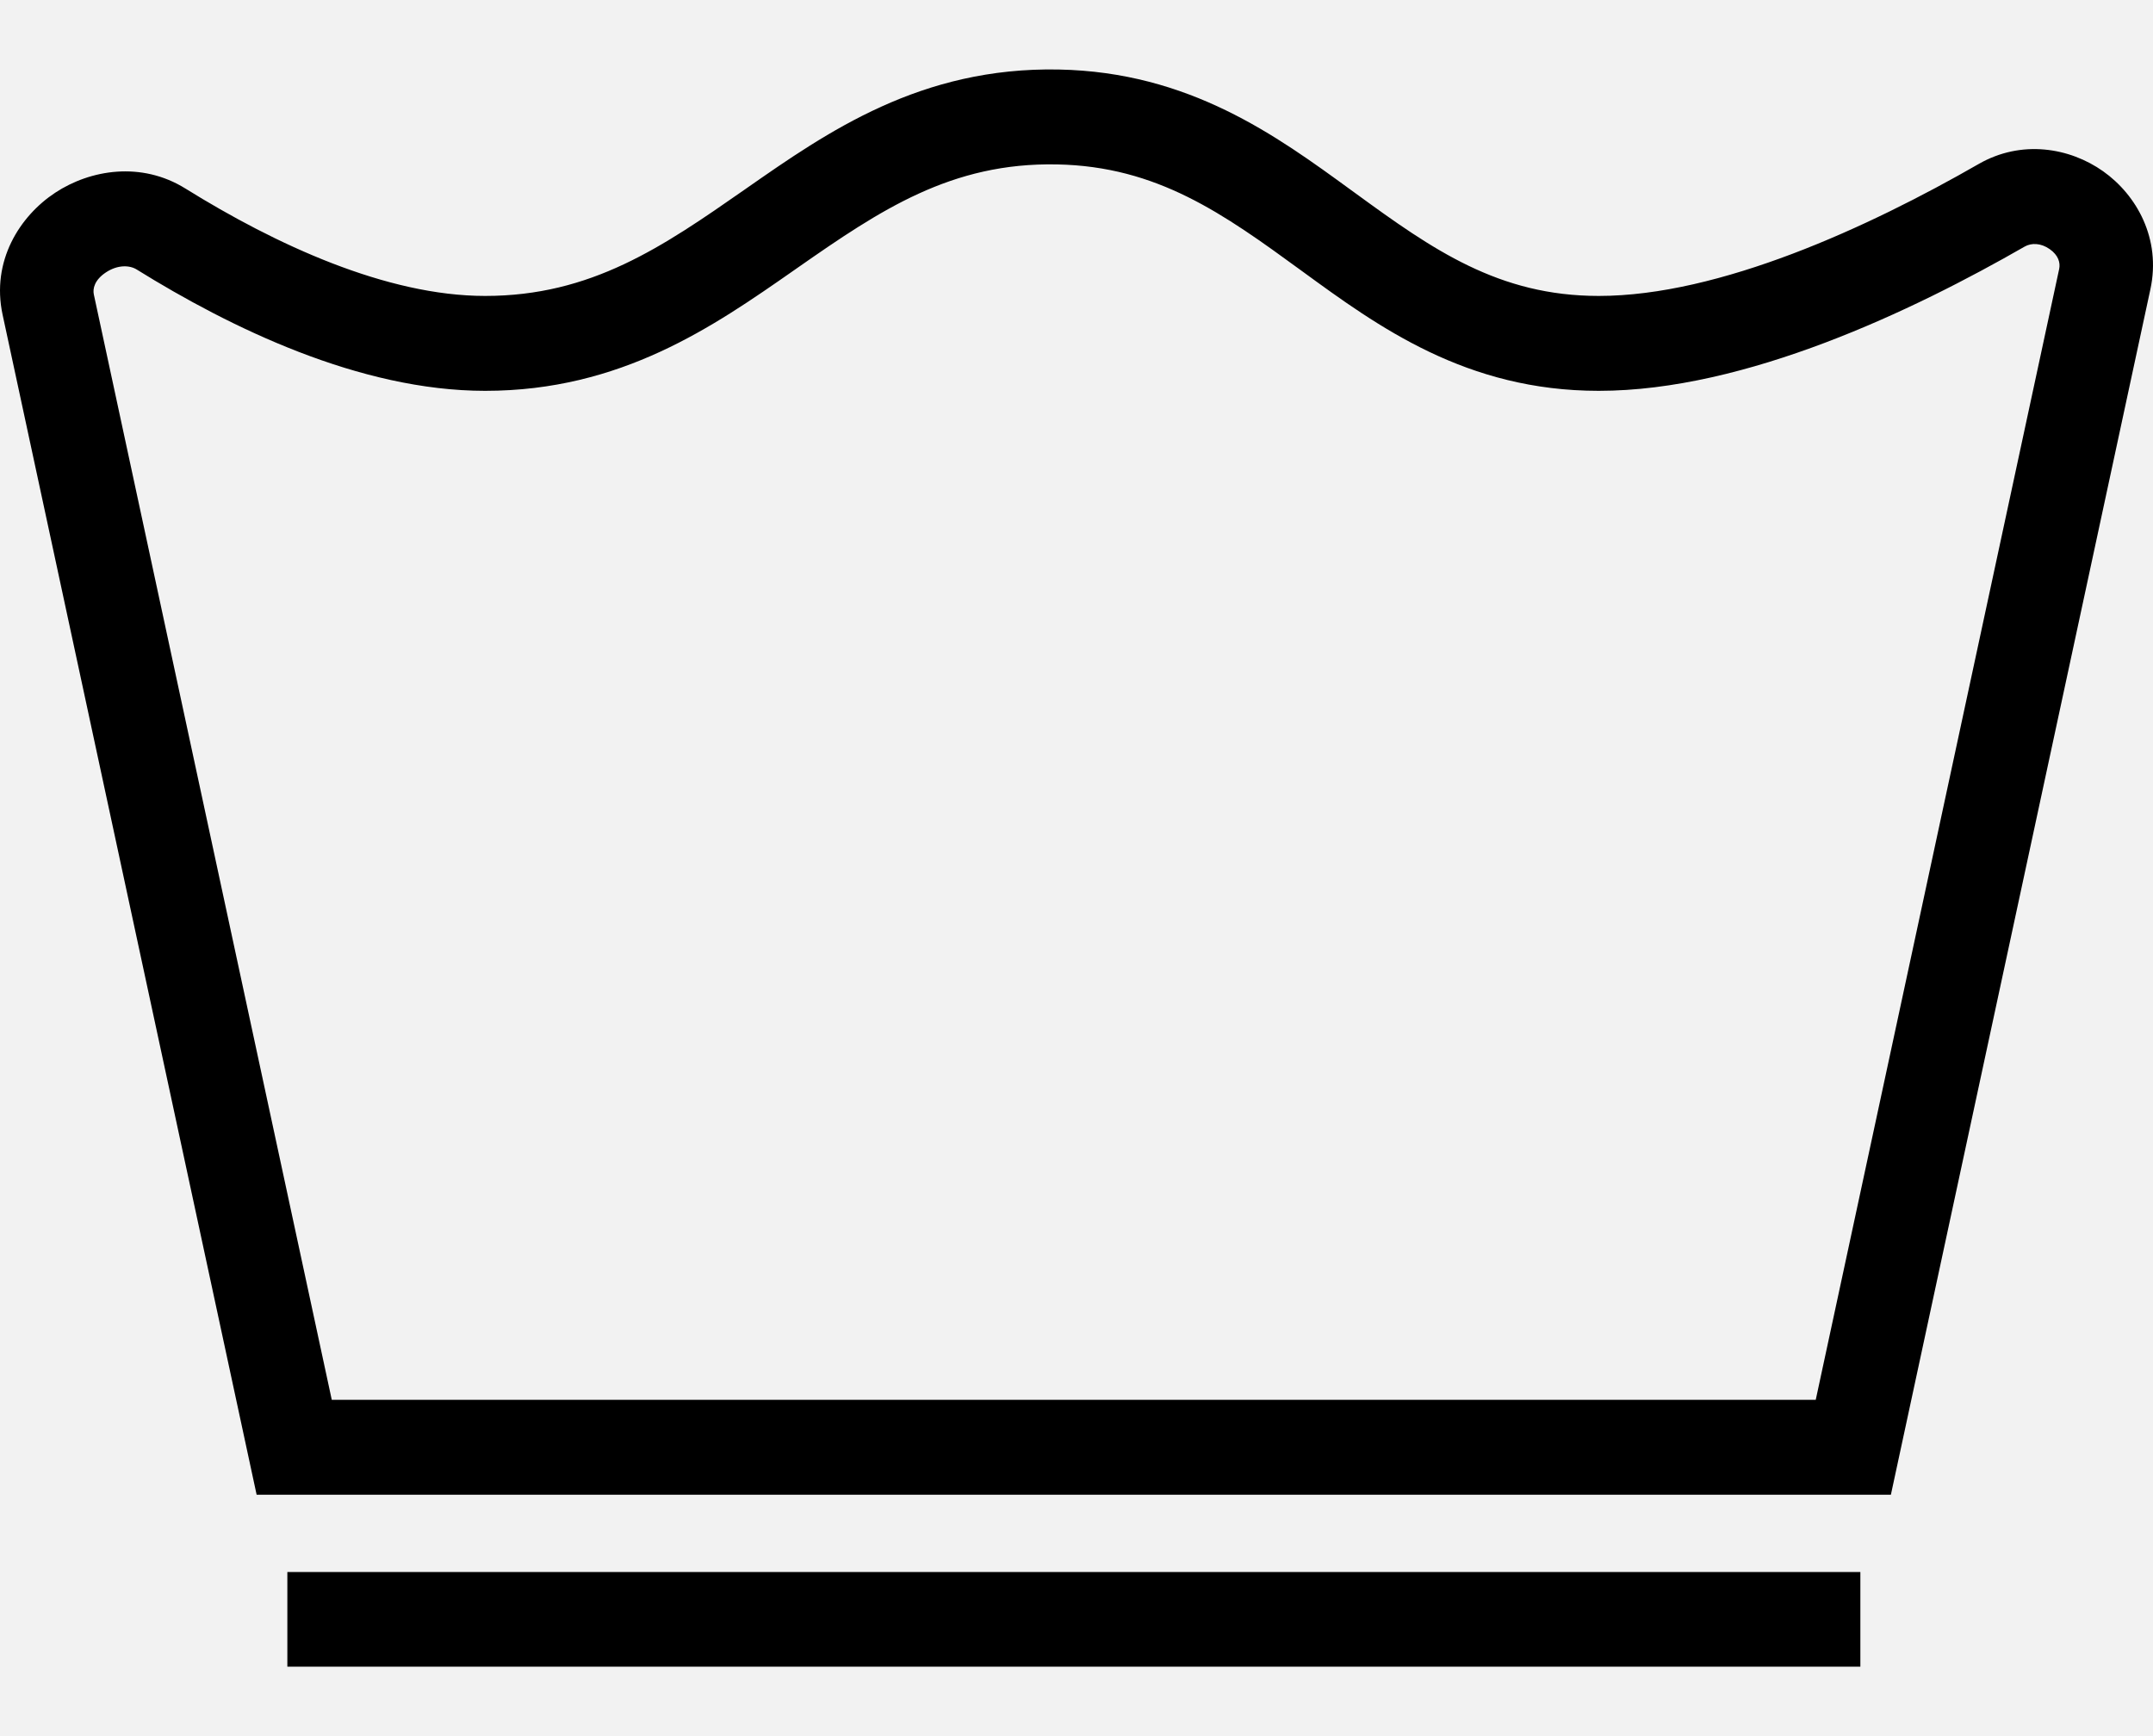 <svg width="62" height="50" viewBox="0 0 62 50" fill="none" xmlns="http://www.w3.org/2000/svg">
<rect width="62" height="50" fill="#F2F2F2"/>
<path fill-rule="evenodd" clip-rule="evenodd" d="M21.493 5.426C23.833 3.794 26.51 1.926 30.488 2.002C34.247 2.075 36.751 3.902 38.916 5.481C38.956 5.51 38.995 5.539 39.035 5.567C41.26 7.19 43.155 8.523 46.04 8.523C49.515 8.523 53.804 6.548 56.978 4.724C58.216 4.013 59.603 4.253 60.563 4.932C61.53 5.616 62.238 6.875 61.925 8.33L54.452 43.048H7.39L0.075 9.064C-0.259 7.513 0.573 6.22 1.59 5.55C2.602 4.884 4.07 4.641 5.34 5.43C7.934 7.042 11.128 8.523 13.97 8.523C17.028 8.523 19.072 7.115 21.456 5.452L21.493 5.426ZM22.855 7.791C20.544 9.403 17.89 11.256 13.97 11.256C10.354 11.256 6.626 9.432 3.937 7.762C3.732 7.634 3.39 7.621 3.053 7.843C2.722 8.061 2.666 8.314 2.702 8.48L9.554 40.315H52.288L59.298 7.747C59.336 7.567 59.276 7.351 59.027 7.176C58.773 6.996 58.498 6.99 58.302 7.103C55.105 8.939 50.278 11.256 46.04 11.256C42.223 11.256 39.697 9.415 37.504 7.815L37.467 7.788C35.232 6.158 33.331 4.79 30.437 4.735C27.39 4.676 25.352 6.049 22.978 7.705C22.937 7.734 22.896 7.762 22.855 7.791Z" fill="#000"/>
<path fill-rule="evenodd" clip-rule="evenodd" d="M53.573 48H8.275V45.274H53.573V48Z" fill="#000"/>
</svg>
